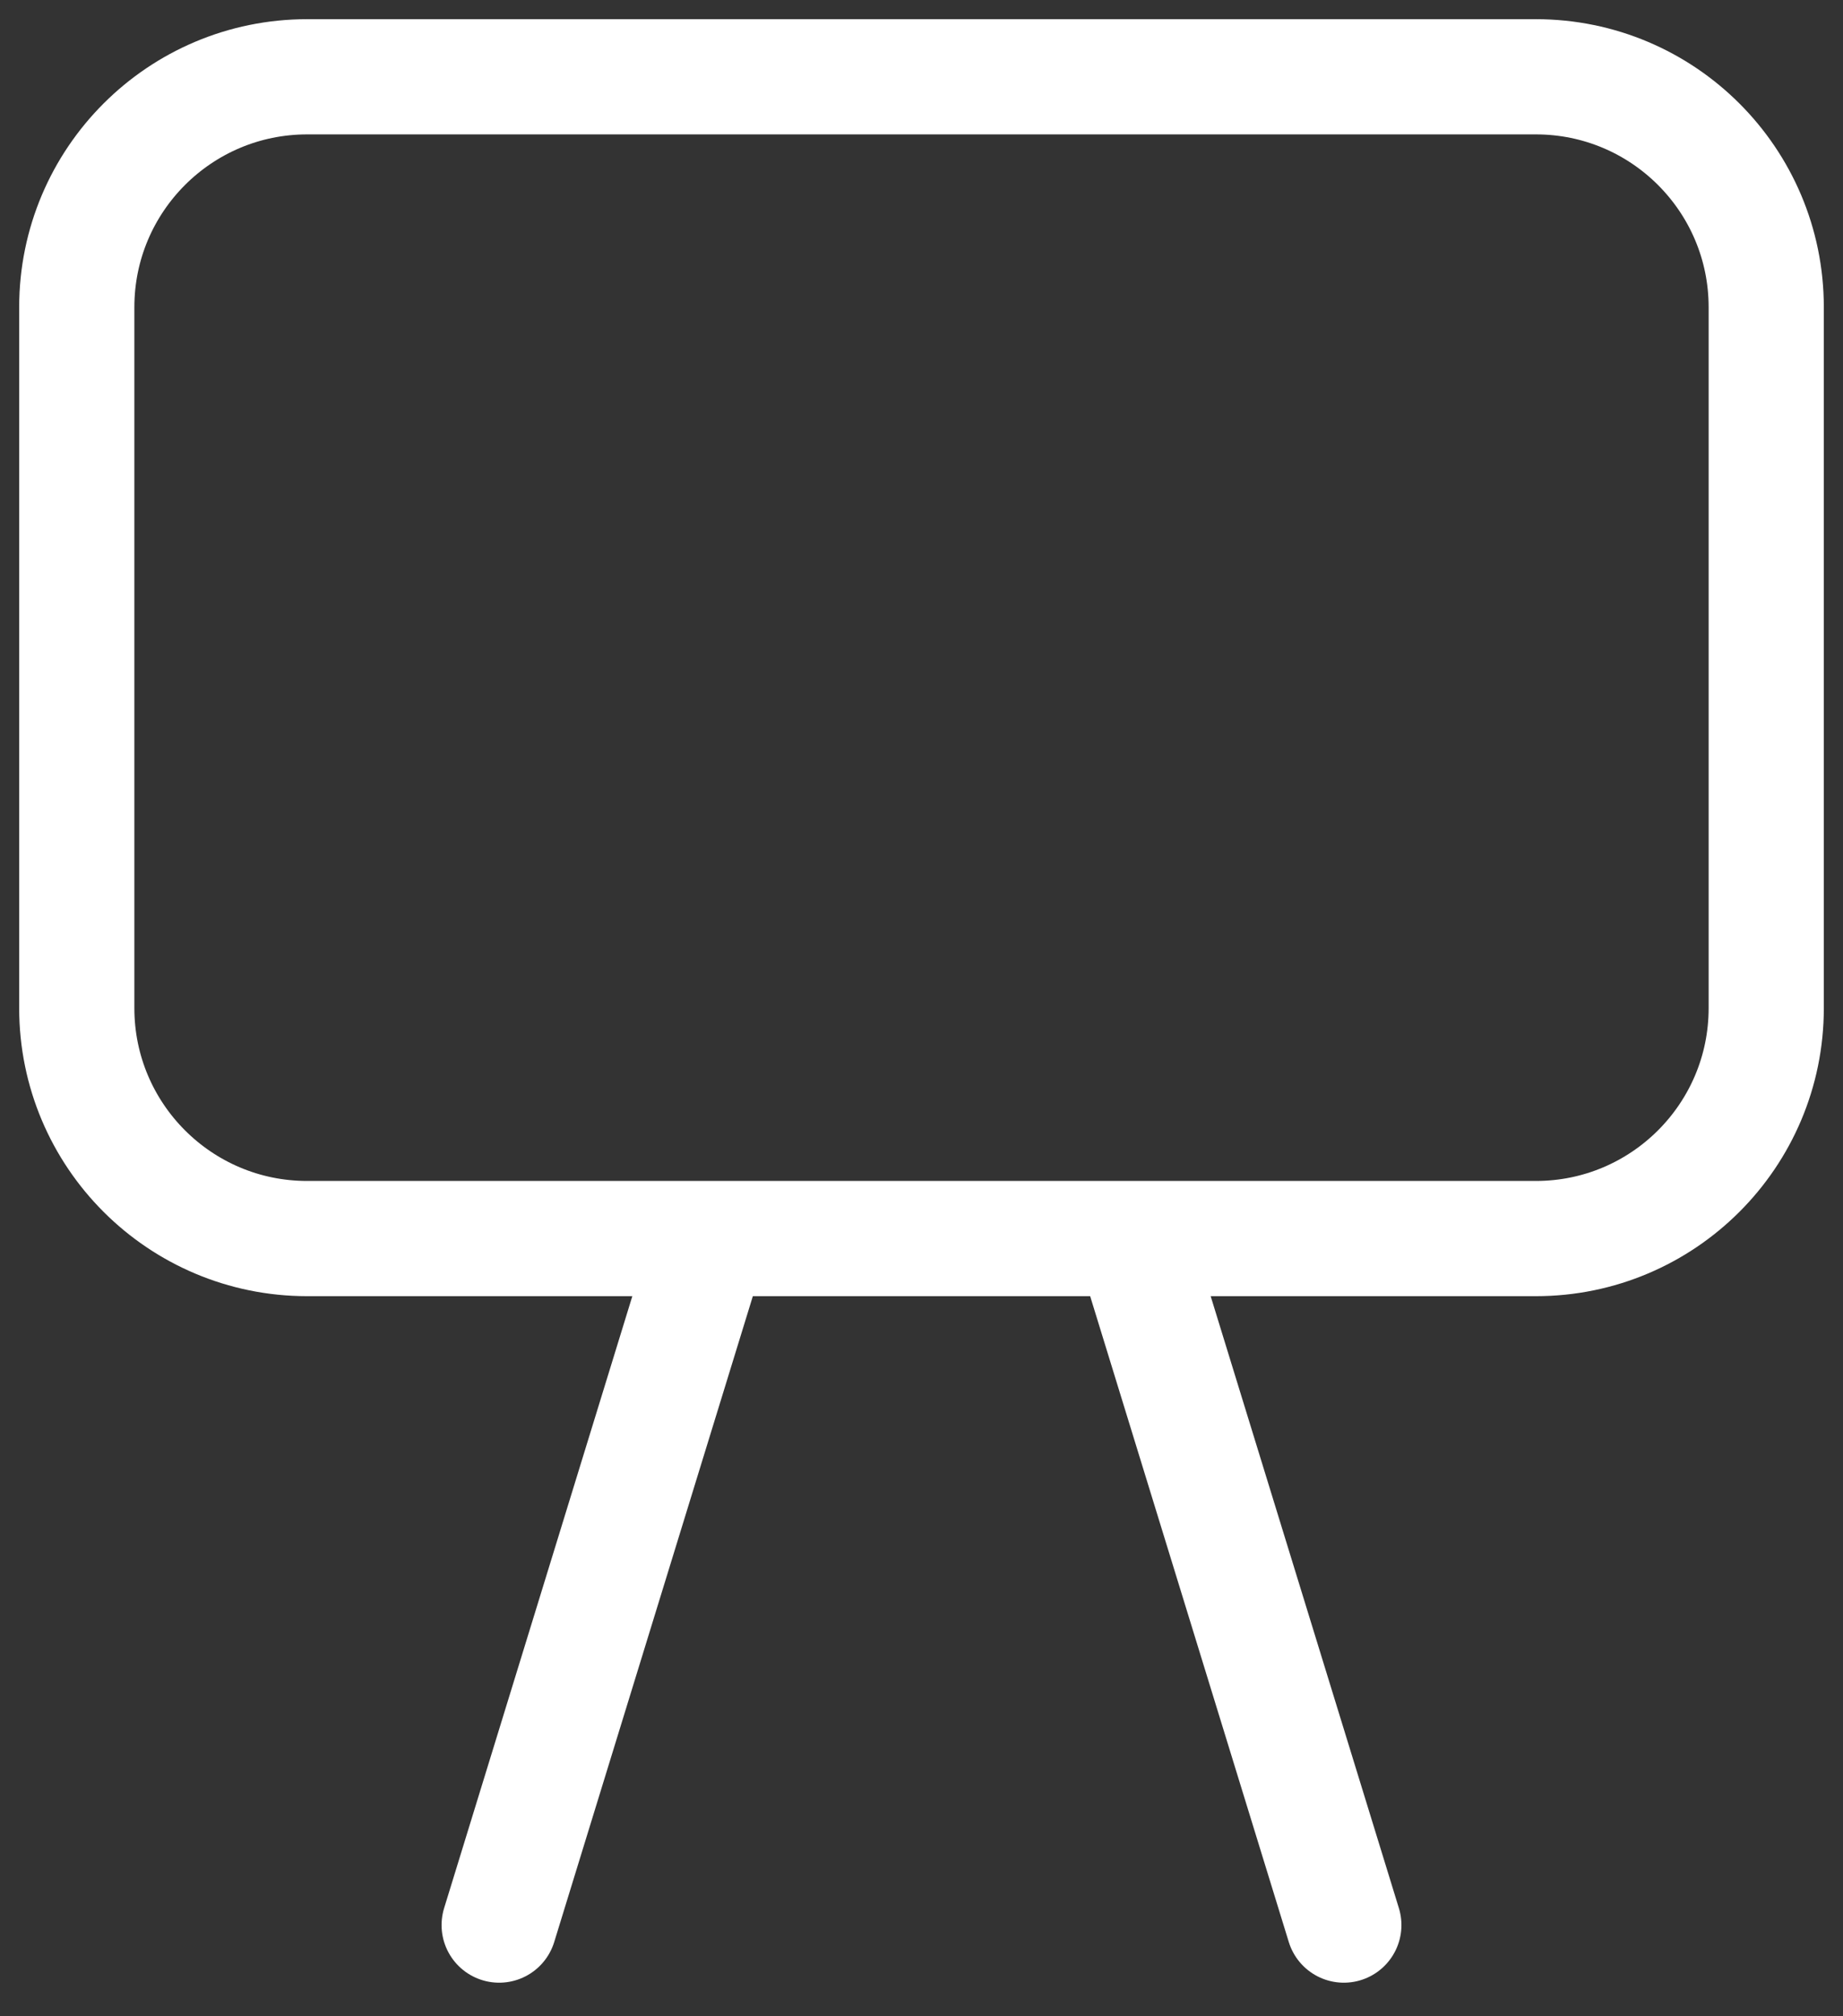 <svg xmlns="http://www.w3.org/2000/svg" width="32" height="35" viewBox="0 0 32 35" fill="none"><rect x="0" y="0" width="32" height="35" fill="#333333" stroke="none"/><path d="M19.667 21.5L23.333 33.417M12.333 21.5L8.667 33.417M5.333 21.5H26.667C28.876 21.5 30.667 19.709 30.667 17.5V5.333C30.667 3.124 28.876 1.333 26.667 1.333H5.333C3.124 1.333 1.333 3.124 1.333 5.333V17.5C1.333 19.709 3.124 21.5 5.333 21.5Z" stroke="white" stroke-width="2" stroke-linecap="round"></path></svg>